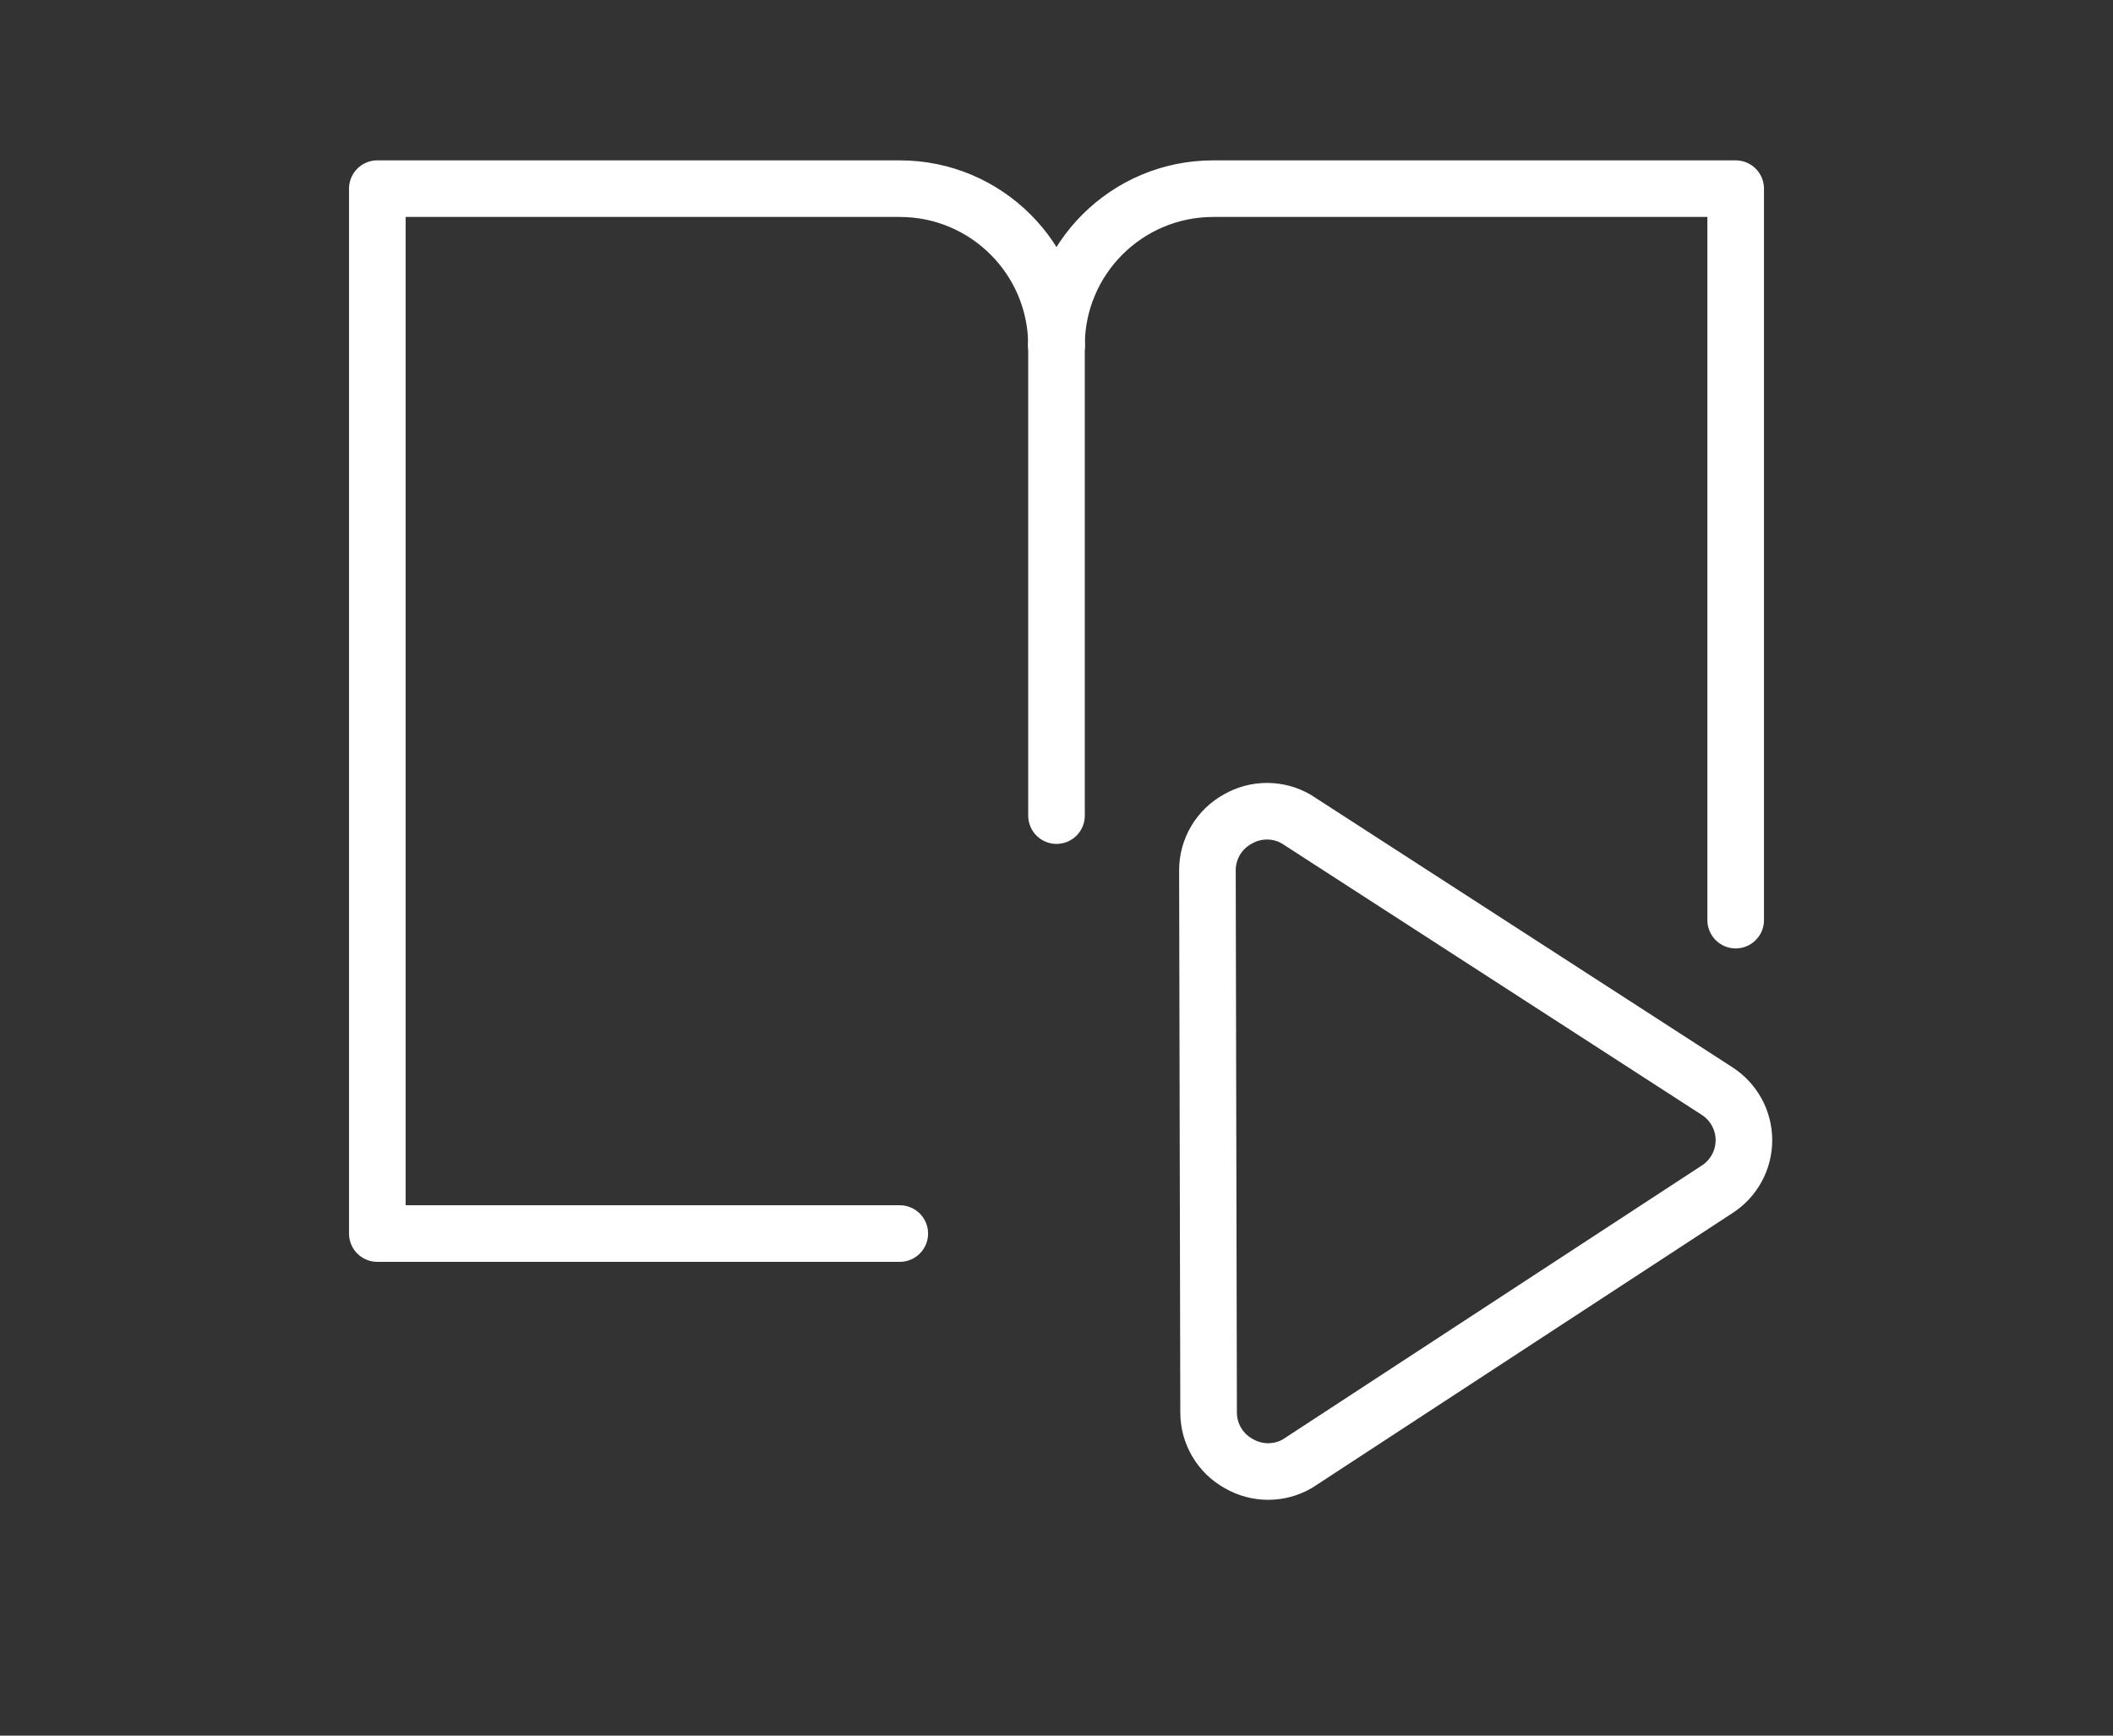 <svg width="112" height="92" viewBox="0 0 112 92" fill="none" xmlns="http://www.w3.org/2000/svg">
<rect x="0" y="0" width="112" height="92" fill="#333333" stroke="none"/>
<path d="M64.062 74.862C64.06 75.418 64.209 75.965 64.492 76.445C64.776 76.924 65.183 77.318 65.671 77.585C66.142 77.857 66.676 78 67.219 78C67.762 78 68.296 77.857 68.767 77.585L91.021 63.038C91.455 62.758 91.812 62.373 92.06 61.918C92.307 61.464 92.437 60.955 92.437 60.438C92.437 59.921 92.307 59.412 92.06 58.958C91.812 58.504 91.455 58.119 91.021 57.838L68.705 43.415C68.234 43.143 67.7 43 67.157 43C66.614 43 66.08 43.143 65.609 43.415C65.121 43.682 64.714 44.076 64.43 44.555C64.147 45.035 63.998 45.582 64 46.138L64.062 74.862Z" stroke="white" stroke-width="3" stroke-linecap="round" stroke-linejoin="round"/>
<path d="M56 18.308C56 13.72 52.281 10 47.693 10H20V65.386H47.693" stroke="white" stroke-width="3" stroke-linecap="round" stroke-linejoin="round"/>
<path d="M56 18.308V43.232" stroke="white" stroke-width="3" stroke-linecap="round" stroke-linejoin="round"/>
<path d="M56 18.308C56 13.72 59.719 10 64.308 10H92V48.772" stroke="white" stroke-width="3" stroke-linecap="round" stroke-linejoin="round"/>
</svg>
